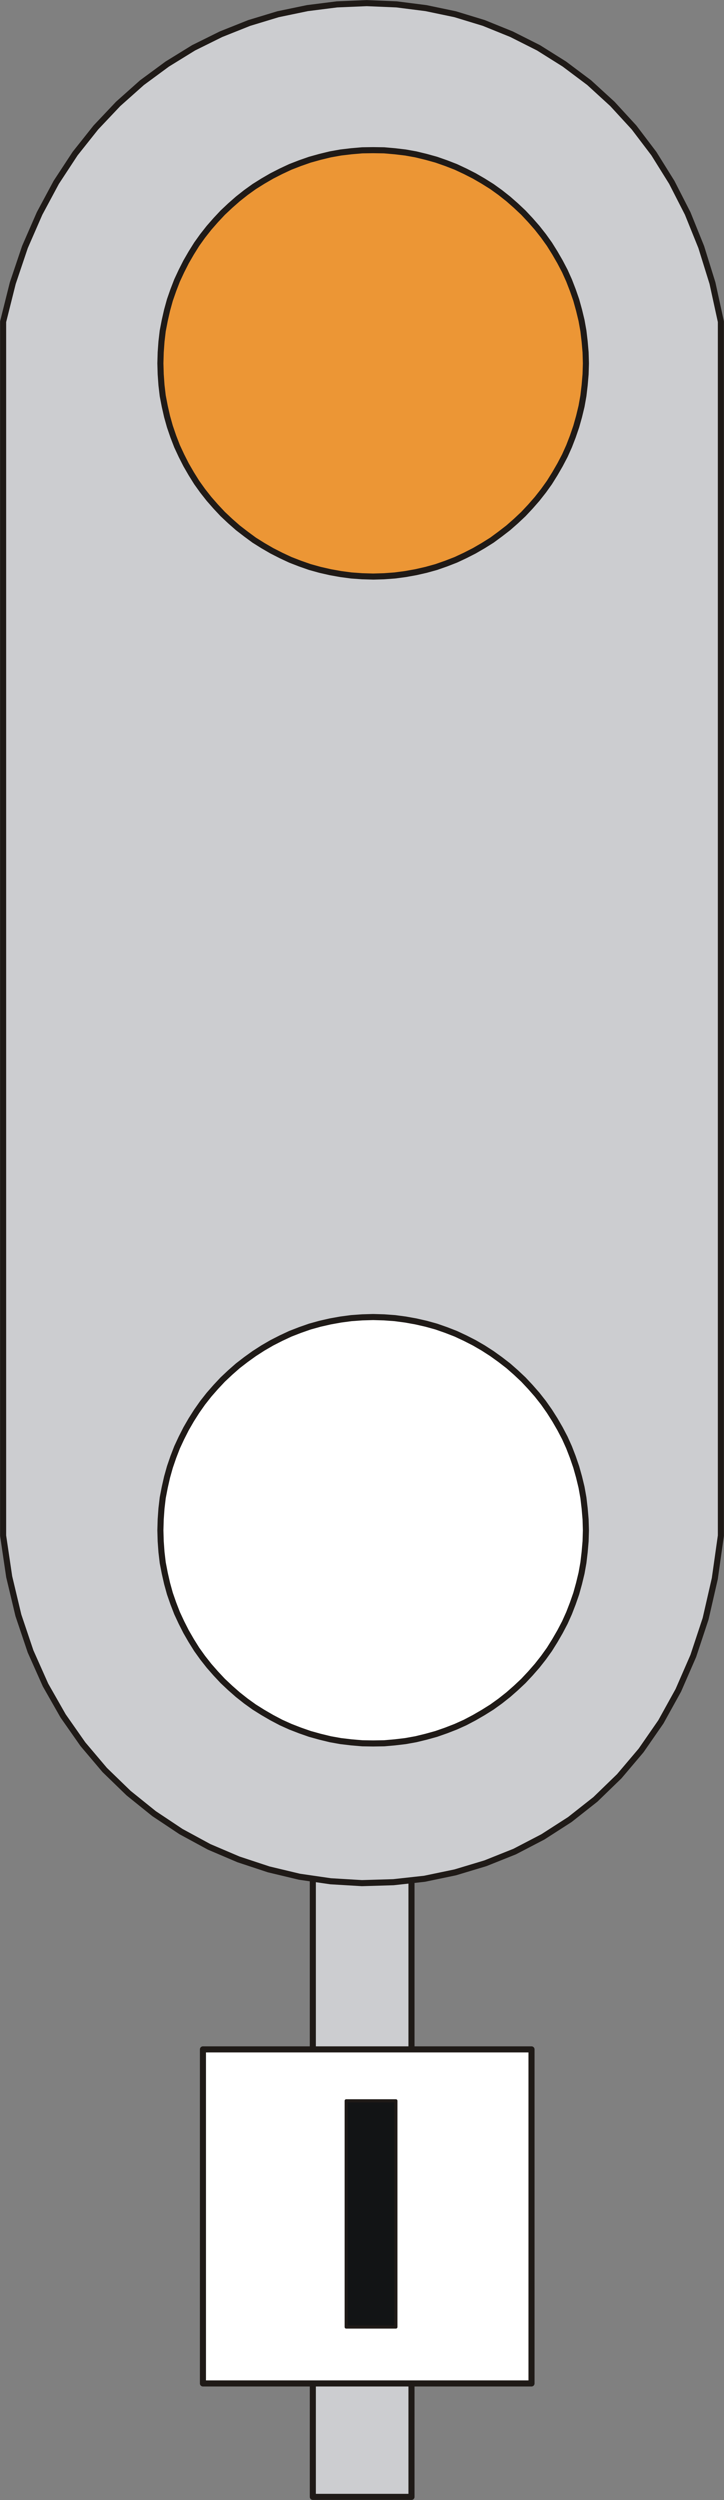 <?xml version="1.0" encoding="UTF-8" standalone="no"?>
<!DOCTYPE svg PUBLIC "-//W3C//DTD SVG 1.0//EN" "http://www.w3.org/TR/2001/REC-SVG-20010904/DTD/svg10.dtd">
<svg xmlns="http://www.w3.org/2000/svg" xmlns:xlink="http://www.w3.org/1999/xlink" fill-rule="evenodd" height="2.358in" preserveAspectRatio="none" stroke-linecap="round" viewBox="0 0 4645 16000" width="0.683in">
<rect x="0" y="0" width="4645" height="16000" fill="#808080" stroke="none"/>
<style type="text/css">
.brush0 { fill: rgb(255,255,255); }
.pen0 { stroke: rgb(0,0,0); stroke-width: 1; stroke-linejoin: round; }
.brush1 { fill: rgb(204,205,208); }
.pen1 { stroke: none; }
.brush2 { fill: none; }
.pen2 { stroke: rgb(31,26,23); stroke-width: 39; stroke-linejoin: round; }
.brush3 { fill: rgb(236,150,53); }
.brush4 { fill: rgb(18,20,21); }
.pen3 { stroke: rgb(31,26,23); stroke-width: 20; stroke-linejoin: round; }
</style>
<g>
<polygon class="pen1 brush1" points="2007,11621 2640,11621 2640,15980 2007,15980 2007,11621"/>
<polyline class="pen2" fill="none" points="2007,11621 2640,11621 2640,15980 2007,15980 2007,11621"/>
<polygon class="pen1 brush1" points="20,2059 82,1812 160,1581 254,1366 361,1167 482,983 615,816 758,665 911,529 1073,410 1242,306 1418,219 1599,147 1784,91 1972,52 2162,28 2353,20 2544,28 2733,52 2920,91 3104,147 3282,219 3455,306 3621,410 3780,529 3929,665 4068,816 4195,983 4310,1167 4412,1366 4499,1581 4571,1812 4625,2059 4625,9828 4586,10103 4527,10360 4448,10598 4352,10818 4240,11020 4113,11203 3973,11368 3820,11516 3656,11645 3483,11756 3302,11850 3114,11925 2921,11983 2724,12024 2524,12046 2322,12052 2121,12040 1921,12011 1724,11964 1530,11900 1342,11820 1161,11722 988,11607 825,11476 672,11328 532,11163 405,10982 292,10784 196,10569 118,10338 59,10091 20,9828 20,2059"/>
<polyline class="pen2" fill="none" points="20,2059 82,1812 160,1581 254,1366 361,1167 482,983 615,816 758,665 911,529 1073,410 1242,306 1418,219 1599,147 1784,91 1972,52 2162,28 2353,20 2544,28 2733,52 2920,91 3104,147 3282,219 3455,306 3621,410 3780,529 3929,665 4068,816 4195,983 4310,1167 4412,1366 4499,1581 4571,1812 4625,2059 4625,9828 4586,10103 4527,10360 4448,10598 4352,10818 4240,11020 4113,11203 3973,11368 3820,11516 3656,11645 3483,11756 3302,11850 3114,11925 2921,11983 2724,12024 2524,12046 2322,12052 2121,12040 1921,12011 1724,11964 1530,11900 1342,11820 1161,11722 988,11607 825,11476 672,11328 532,11163 405,10982 292,10784 196,10569 118,10338 59,10091 20,9828 20,2059"/>
<polygon class="pen1 brush3" points="2394,961 2464,962 2533,968 2601,976 2668,988 2734,1004 2799,1022 2862,1044 2924,1068 2984,1096 3043,1126 3100,1159 3156,1194 3209,1232 3261,1273 3310,1316 3358,1361 3403,1409 3446,1458 3487,1510 3525,1563 3560,1619 3593,1676 3624,1735 3651,1795 3675,1857 3697,1920 3715,1985 3731,2051 3743,2118 3751,2186 3757,2255 3759,2325 3757,2395 3751,2465 3743,2533 3731,2600 3715,2666 3697,2730 3675,2794 3651,2856 3624,2916 3593,2975 3560,3032 3525,3088 3487,3141 3446,3193 3403,3242 3358,3290 3310,3335 3261,3378 3209,3418 3156,3457 3100,3492 3043,3525 2984,3555 2924,3583 2862,3607 2799,3629 2734,3647 2668,3662 2601,3674 2533,3683 2464,3688 2394,3690 2324,3688 2254,3683 2186,3674 2119,3662 2053,3647 1988,3629 1925,3607 1863,3583 1803,3555 1744,3525 1687,3492 1631,3457 1578,3418 1526,3378 1477,3335 1429,3290 1384,3242 1341,3193 1300,3141 1262,3088 1227,3032 1194,2975 1164,2916 1136,2856 1112,2794 1090,2730 1072,2666 1057,2600 1044,2533 1036,2465 1031,2395 1029,2325 1031,2255 1036,2186 1044,2118 1057,2051 1072,1985 1090,1920 1112,1857 1136,1795 1164,1735 1194,1676 1227,1619 1262,1563 1300,1510 1341,1458 1384,1409 1429,1361 1477,1316 1526,1273 1578,1232 1631,1194 1687,1159 1744,1126 1803,1096 1863,1068 1925,1044 1988,1022 2053,1004 2119,988 2186,976 2254,968 2324,962 2394,961"/>
<polyline class="pen2" fill="none" points="2394,961 2464,962 2533,968 2601,976 2668,988 2734,1004 2799,1022 2862,1044 2924,1068 2984,1096 3043,1126 3100,1159 3156,1194 3209,1232 3261,1273 3310,1316 3358,1361 3403,1409 3446,1458 3487,1510 3525,1563 3560,1619 3593,1676 3624,1735 3651,1795 3675,1857 3697,1920 3715,1985 3731,2051 3743,2118 3751,2186 3757,2255 3759,2325 3757,2395 3751,2465 3743,2533 3731,2600 3715,2666 3697,2730 3675,2794 3651,2856 3624,2916 3593,2975 3560,3032 3525,3088 3487,3141 3446,3193 3403,3242 3358,3290 3310,3335 3261,3378 3209,3418 3156,3457 3100,3492 3043,3525 2984,3555 2924,3583 2862,3607 2799,3629 2734,3647 2668,3662 2601,3674 2533,3683 2464,3688 2394,3690 2324,3688 2254,3683 2186,3674 2119,3662 2053,3647 1988,3629 1925,3607 1863,3583 1803,3555 1744,3525 1687,3492 1631,3457 1578,3418 1526,3378 1477,3335 1429,3290 1384,3242 1341,3193 1300,3141 1262,3088 1227,3032 1194,2975 1164,2916 1136,2856 1112,2794 1090,2730 1072,2666 1057,2600 1044,2533 1036,2465 1031,2395 1029,2325 1031,2255 1036,2186 1044,2118 1057,2051 1072,1985 1090,1920 1112,1857 1136,1795 1164,1735 1194,1676 1227,1619 1262,1563 1300,1510 1341,1458 1384,1409 1429,1361 1477,1316 1526,1273 1578,1232 1631,1194 1687,1159 1744,1126 1803,1096 1863,1068 1925,1044 1988,1022 2053,1004 2119,988 2186,976 2254,968 2324,962 2394,961"/>
<polygon class="pen1 brush0" points="2394,8429 2464,8431 2533,8436 2601,8445 2668,8457 2734,8472 2799,8490 2862,8512 2924,8536 2984,8564 3043,8594 3100,8627 3156,8663 3209,8701 3261,8741 3310,8784 3358,8829 3403,8877 3446,8926 3487,8978 3525,9032 3560,9087 3593,9144 3624,9203 3651,9263 3675,9325 3697,9389 3715,9453 3731,9519 3743,9586 3751,9654 3757,9724 3759,9794 3757,9864 3751,9933 3743,10001 3731,10068 3715,10134 3697,10199 3675,10262 3651,10324 3624,10384 3593,10443 3560,10500 3525,10556 3487,10609 3446,10661 3403,10710 3358,10758 3310,10803 3261,10846 3209,10887 3156,10925 3100,10960 3043,10993 2984,11024 2924,11051 2862,11075 2799,11097 2734,11115 2668,11131 2601,11143 2533,11151 2464,11157 2394,11158 2324,11157 2254,11151 2186,11143 2119,11131 2053,11115 1988,11097 1925,11075 1863,11051 1803,11024 1744,10993 1687,10960 1631,10925 1578,10887 1526,10846 1477,10803 1429,10758 1384,10710 1341,10661 1300,10609 1262,10556 1227,10500 1194,10443 1164,10384 1136,10324 1112,10262 1090,10199 1072,10134 1057,10068 1044,10001 1036,9933 1031,9864 1029,9794 1031,9724 1036,9654 1044,9586 1057,9519 1072,9453 1090,9389 1112,9325 1136,9263 1164,9203 1194,9144 1227,9087 1262,9032 1300,8978 1341,8926 1384,8877 1429,8829 1477,8784 1526,8741 1578,8701 1631,8663 1687,8627 1744,8594 1803,8564 1863,8536 1925,8512 1988,8490 2053,8472 2119,8457 2186,8445 2254,8436 2324,8431 2394,8429"/>
<polyline class="pen2" fill="none" points="2394,8429 2464,8431 2533,8436 2601,8445 2668,8457 2734,8472 2799,8490 2862,8512 2924,8536 2984,8564 3043,8594 3100,8627 3156,8663 3209,8701 3261,8741 3310,8784 3358,8829 3403,8877 3446,8926 3487,8978 3525,9032 3560,9087 3593,9144 3624,9203 3651,9263 3675,9325 3697,9389 3715,9453 3731,9519 3743,9586 3751,9654 3757,9724 3759,9794 3757,9864 3751,9933 3743,10001 3731,10068 3715,10134 3697,10199 3675,10262 3651,10324 3624,10384 3593,10443 3560,10500 3525,10556 3487,10609 3446,10661 3403,10710 3358,10758 3310,10803 3261,10846 3209,10887 3156,10925 3100,10960 3043,10993 2984,11024 2924,11051 2862,11075 2799,11097 2734,11115 2668,11131 2601,11143 2533,11151 2464,11157 2394,11158 2324,11157 2254,11151 2186,11143 2119,11131 2053,11115 1988,11097 1925,11075 1863,11051 1803,11024 1744,10993 1687,10960 1631,10925 1578,10887 1526,10846 1477,10803 1429,10758 1384,10710 1341,10661 1300,10609 1262,10556 1227,10500 1194,10443 1164,10384 1136,10324 1112,10262 1090,10199 1072,10134 1057,10068 1044,10001 1036,9933 1031,9864 1029,9794 1031,9724 1036,9654 1044,9586 1057,9519 1072,9453 1090,9389 1112,9325 1136,9263 1164,9203 1194,9144 1227,9087 1262,9032 1300,8978 1341,8926 1384,8877 1429,8829 1477,8784 1526,8741 1578,8701 1631,8663 1687,8627 1744,8594 1803,8564 1863,8536 1925,8512 1988,8490 2053,8472 2119,8457 2186,8445 2254,8436 2324,8431 2394,8429"/>
<polygon class="pen1 brush0" points="1302,13116 3410,13116 3410,15254 1302,15254 1302,13116"/>
<polyline class="pen2" fill="none" points="1302,13116 3410,13116 3410,15254 1302,15254 1302,13116"/>
<polygon class="pen1 brush4" points="2221,13445 2540,13445 2540,14893 2221,14893 2221,13445"/>
<polyline class="pen3" fill="none" points="2221,13445 2540,13445 2540,14893 2221,14893 2221,13445"/>
</g>
</svg>
